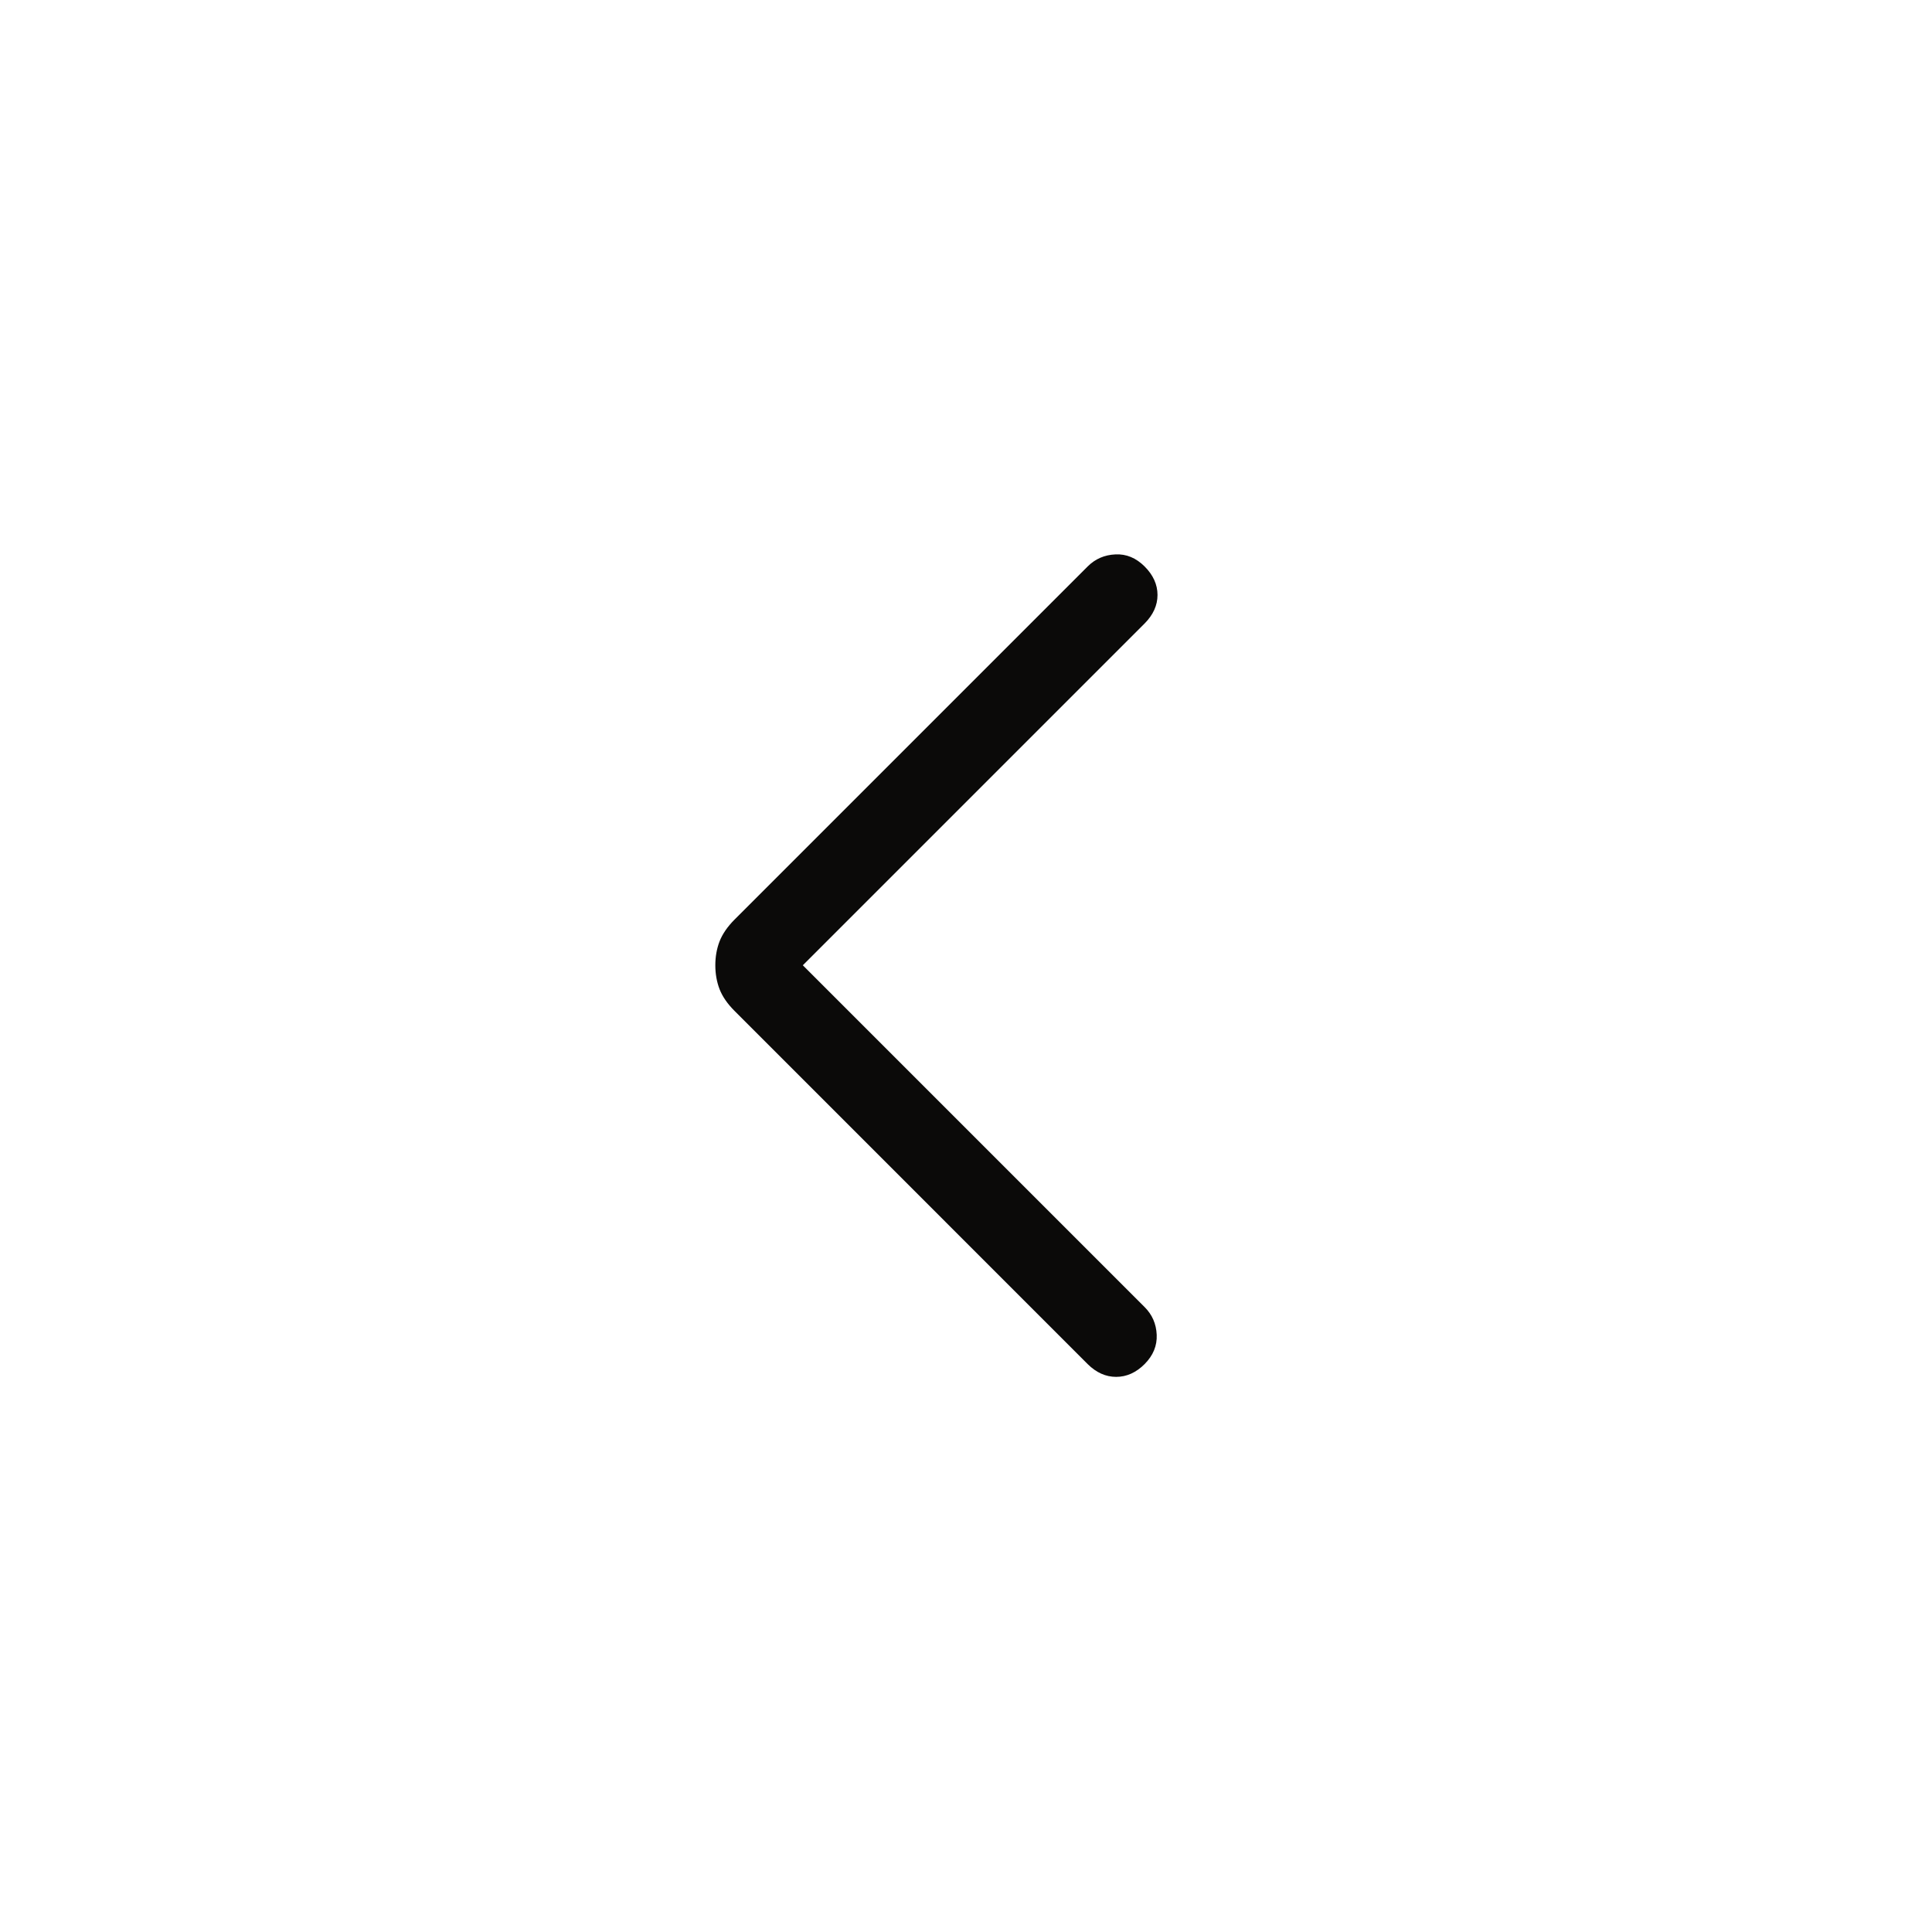 <svg width="24" height="24" viewBox="0 0 24 24" fill="none" xmlns="http://www.w3.org/2000/svg">
<path d="M9.973 11.991L14.219 16.237C14.313 16.331 14.363 16.445 14.369 16.581C14.375 16.717 14.325 16.838 14.219 16.945C14.113 17.051 13.995 17.104 13.865 17.104C13.736 17.104 13.618 17.051 13.511 16.945L9.123 12.556C9.036 12.469 8.975 12.38 8.939 12.289C8.904 12.198 8.886 12.098 8.886 11.991C8.886 11.883 8.904 11.784 8.939 11.693C8.975 11.602 9.036 11.513 9.123 11.425L13.511 7.037C13.605 6.943 13.72 6.893 13.856 6.887C13.992 6.88 14.113 6.931 14.219 7.037C14.325 7.143 14.379 7.261 14.379 7.391C14.379 7.52 14.325 7.638 14.219 7.745L9.973 11.991Z" fill="#0B0A09"/>
</svg>
